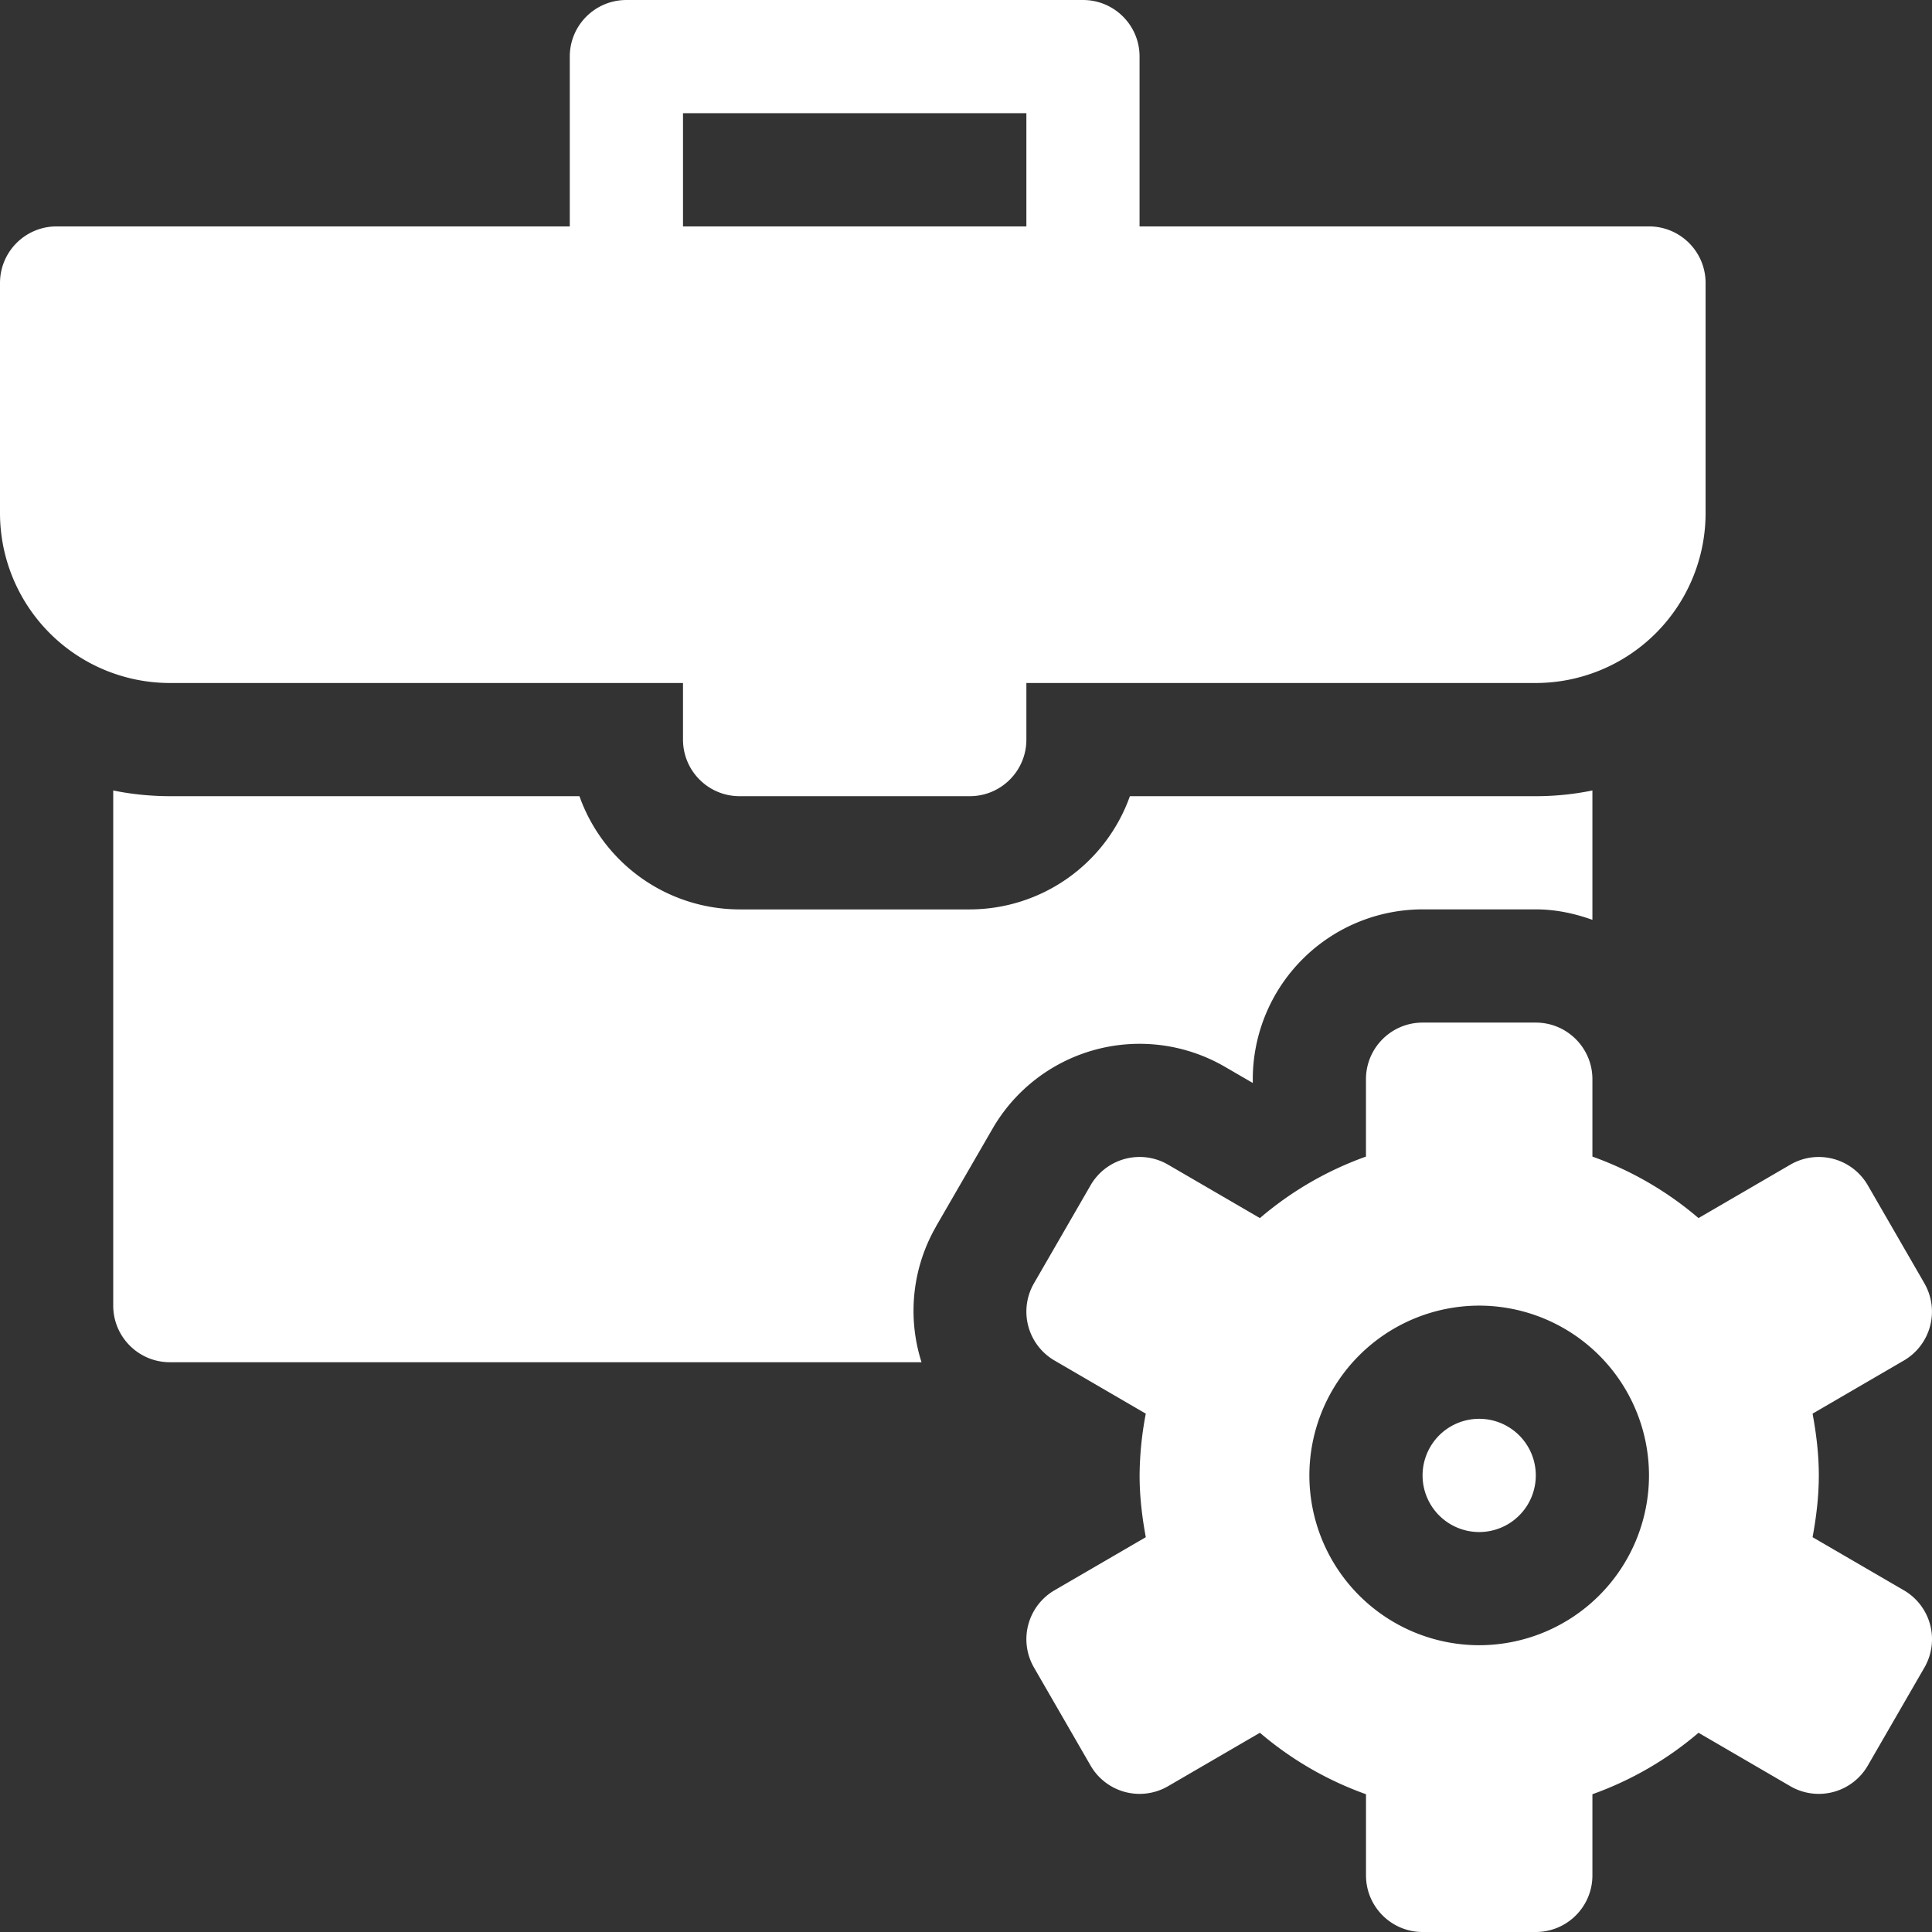 <svg xmlns="http://www.w3.org/2000/svg" width="48" height="48" fill="none"><rect width="100%" height="100%" fill="#333333" stroke="none"/><g fill="#fff" clip-path="url(#a)"><path d="M16.969 16.969v1.406c0 .777.629 1.406 1.406 1.406h5.719c.777 0 1.406-.629 1.406-1.406v-1.406h12.656a4.223 4.223 0 0 0 4.219-4.219V7.031c0-.777-.629-1.406-1.406-1.406H28.312V1.406C28.313.63 27.684 0 26.907 0H15.563c-.778 0-1.407.629-1.407 1.406v4.219H1.406C.63 5.625 0 6.254 0 7.031v5.719a4.223 4.223 0 0 0 4.219 4.219zm0-14.157H25.5v2.813h-8.531zM47.811 31.883l-1.406-2.435a1.406 1.406 0 0 0-1.92-.515l-2.286 1.33a8.4 8.4 0 0 0-2.636-1.528v-1.922c0-.777-.63-1.407-1.407-1.407h-2.812c-.777 0-1.407.63-1.407 1.407v1.922a8.4 8.4 0 0 0-2.635 1.528l-2.286-1.33a1.406 1.406 0 0 0-1.921.515l-1.406 2.435a1.406 1.406 0 0 0 .514 1.921l2.264 1.318a8.4 8.4 0 0 0-.154 1.534c0 .526.062 1.036.154 1.535l-2.264 1.317a1.406 1.406 0 0 0-.514 1.921l1.406 2.436a1.406 1.406 0 0 0 1.921.515l2.286-1.33a8.4 8.4 0 0 0 2.636 1.527v2.017c0 .776.63 1.406 1.406 1.406h2.812c.777 0 1.407-.63 1.407-1.406v-2.017a8.4 8.4 0 0 0 2.636-1.527l2.285 1.33a1.406 1.406 0 0 0 1.921-.515l1.407-2.436a1.406 1.406 0 0 0-.515-1.921l-2.264-1.317c.092-.5.155-1.01.155-1.535 0-.526-.063-1.035-.155-1.534l2.264-1.318a1.406 1.406 0 0 0 .514-1.92M36.75 40.875a4.223 4.223 0 0 1-4.219-4.219 4.223 4.223 0 0 1 4.219-4.218 4.223 4.223 0 0 1 4.219 4.218 4.223 4.223 0 0 1-4.219 4.219"/><path d="M36.75 38.063a1.406 1.406 0 1 0 0-2.813 1.406 1.406 0 0 0 0 2.813M23.25 30.479l1.41-2.438a4.22 4.22 0 0 1 5.762-1.543l.703.408v-.094a4.223 4.223 0 0 1 4.219-4.219h2.812c.496 0 .965.102 1.407.26v-3.214a7 7 0 0 1-1.407.142H28.072a4.23 4.23 0 0 1-3.978 2.813h-5.719a4.23 4.23 0 0 1-3.979-2.813H4.22q-.724-.002-1.407-.142v12.798c0 .777.63 1.407 1.407 1.407h18.675a4.2 4.2 0 0 1 .357-3.365"/></g><defs><clipPath id="a"><path fill="#fff" d="M0 0h48v48H0z"/></clipPath></defs></svg>